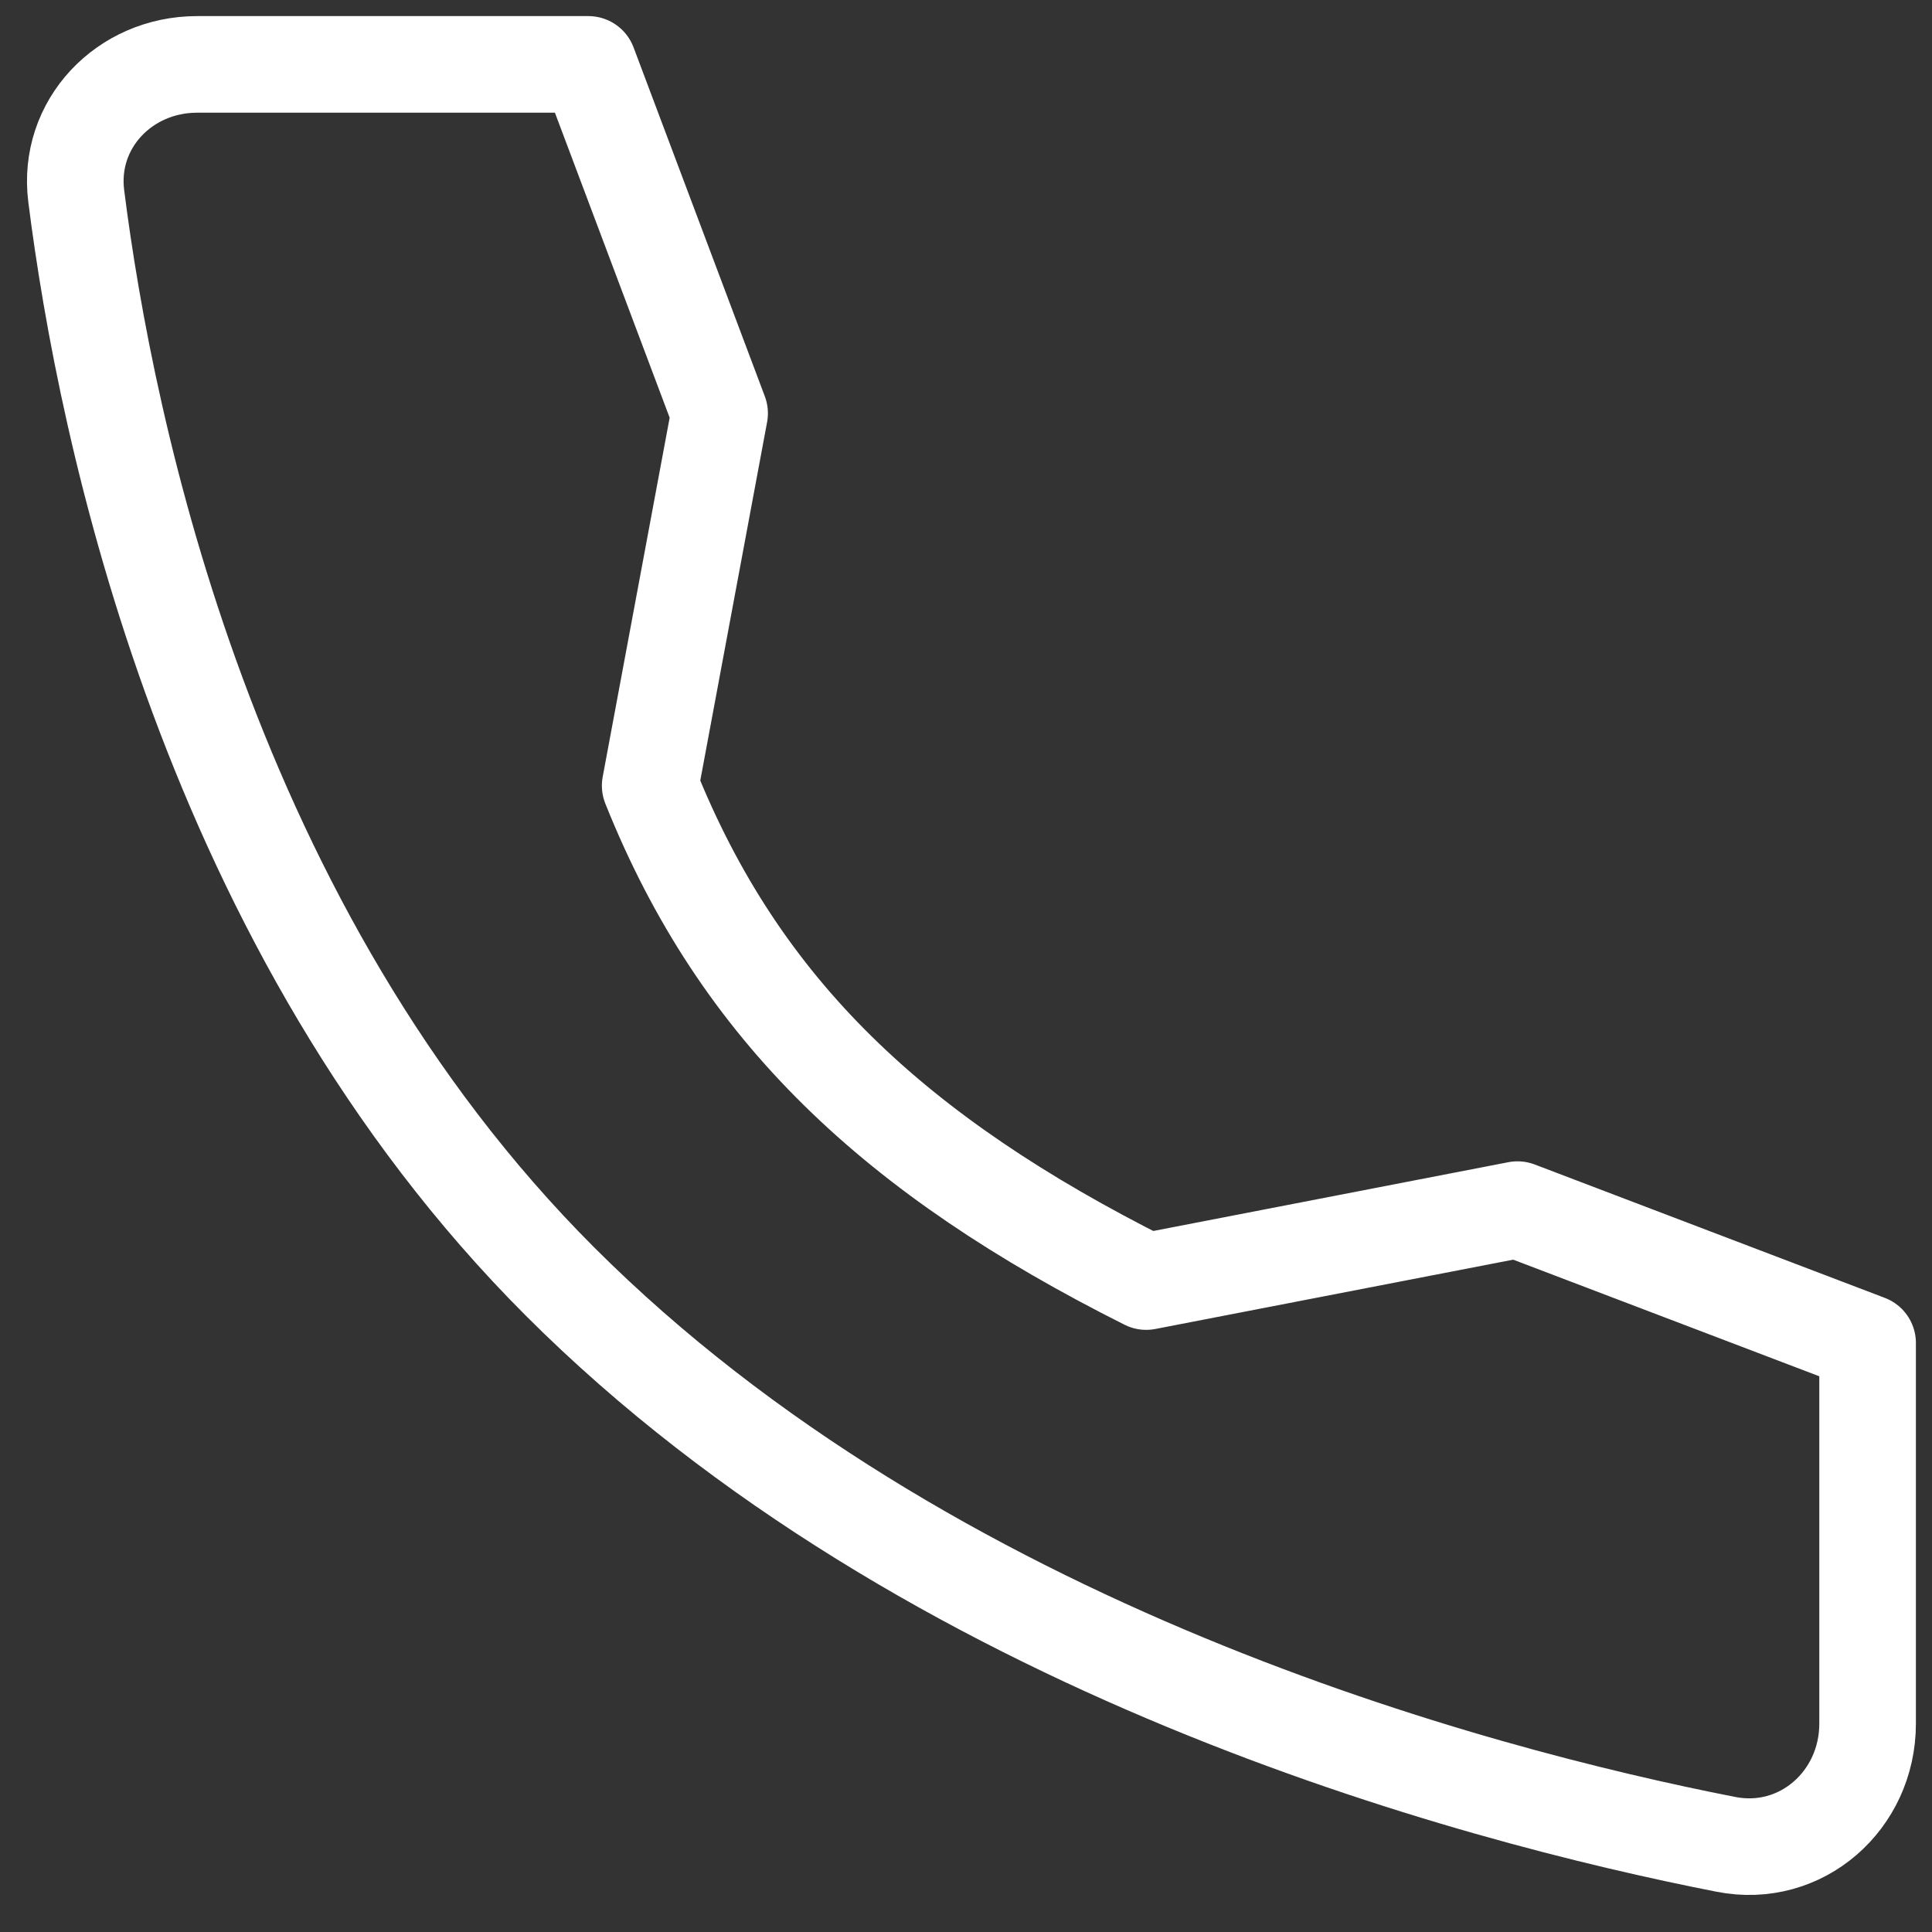 <svg width="30" height="30" viewBox="0 0 30 30" fill="none" xmlns="http://www.w3.org/2000/svg">
<rect x="0" y="0" width="30" height="30" fill="#333333" stroke="none"/>
<path d="M23.564 18.783L17.798 19.9C13.902 17.945 11.496 15.7 10.096 12.2L11.174 6.418L9.136 1L3.06 1C1.932 1 1.042 1.928 1.184 3.046C1.645 6.694 3.242 14.448 8.696 19.9C14.418 25.621 22.846 27.864 26.8 28.639C27.969 28.869 29 27.957 29 26.765L29 20.854L23.564 18.783Z" stroke="white" stroke-width="1.5" stroke-linecap="round" stroke-linejoin="round"/>
</svg>
